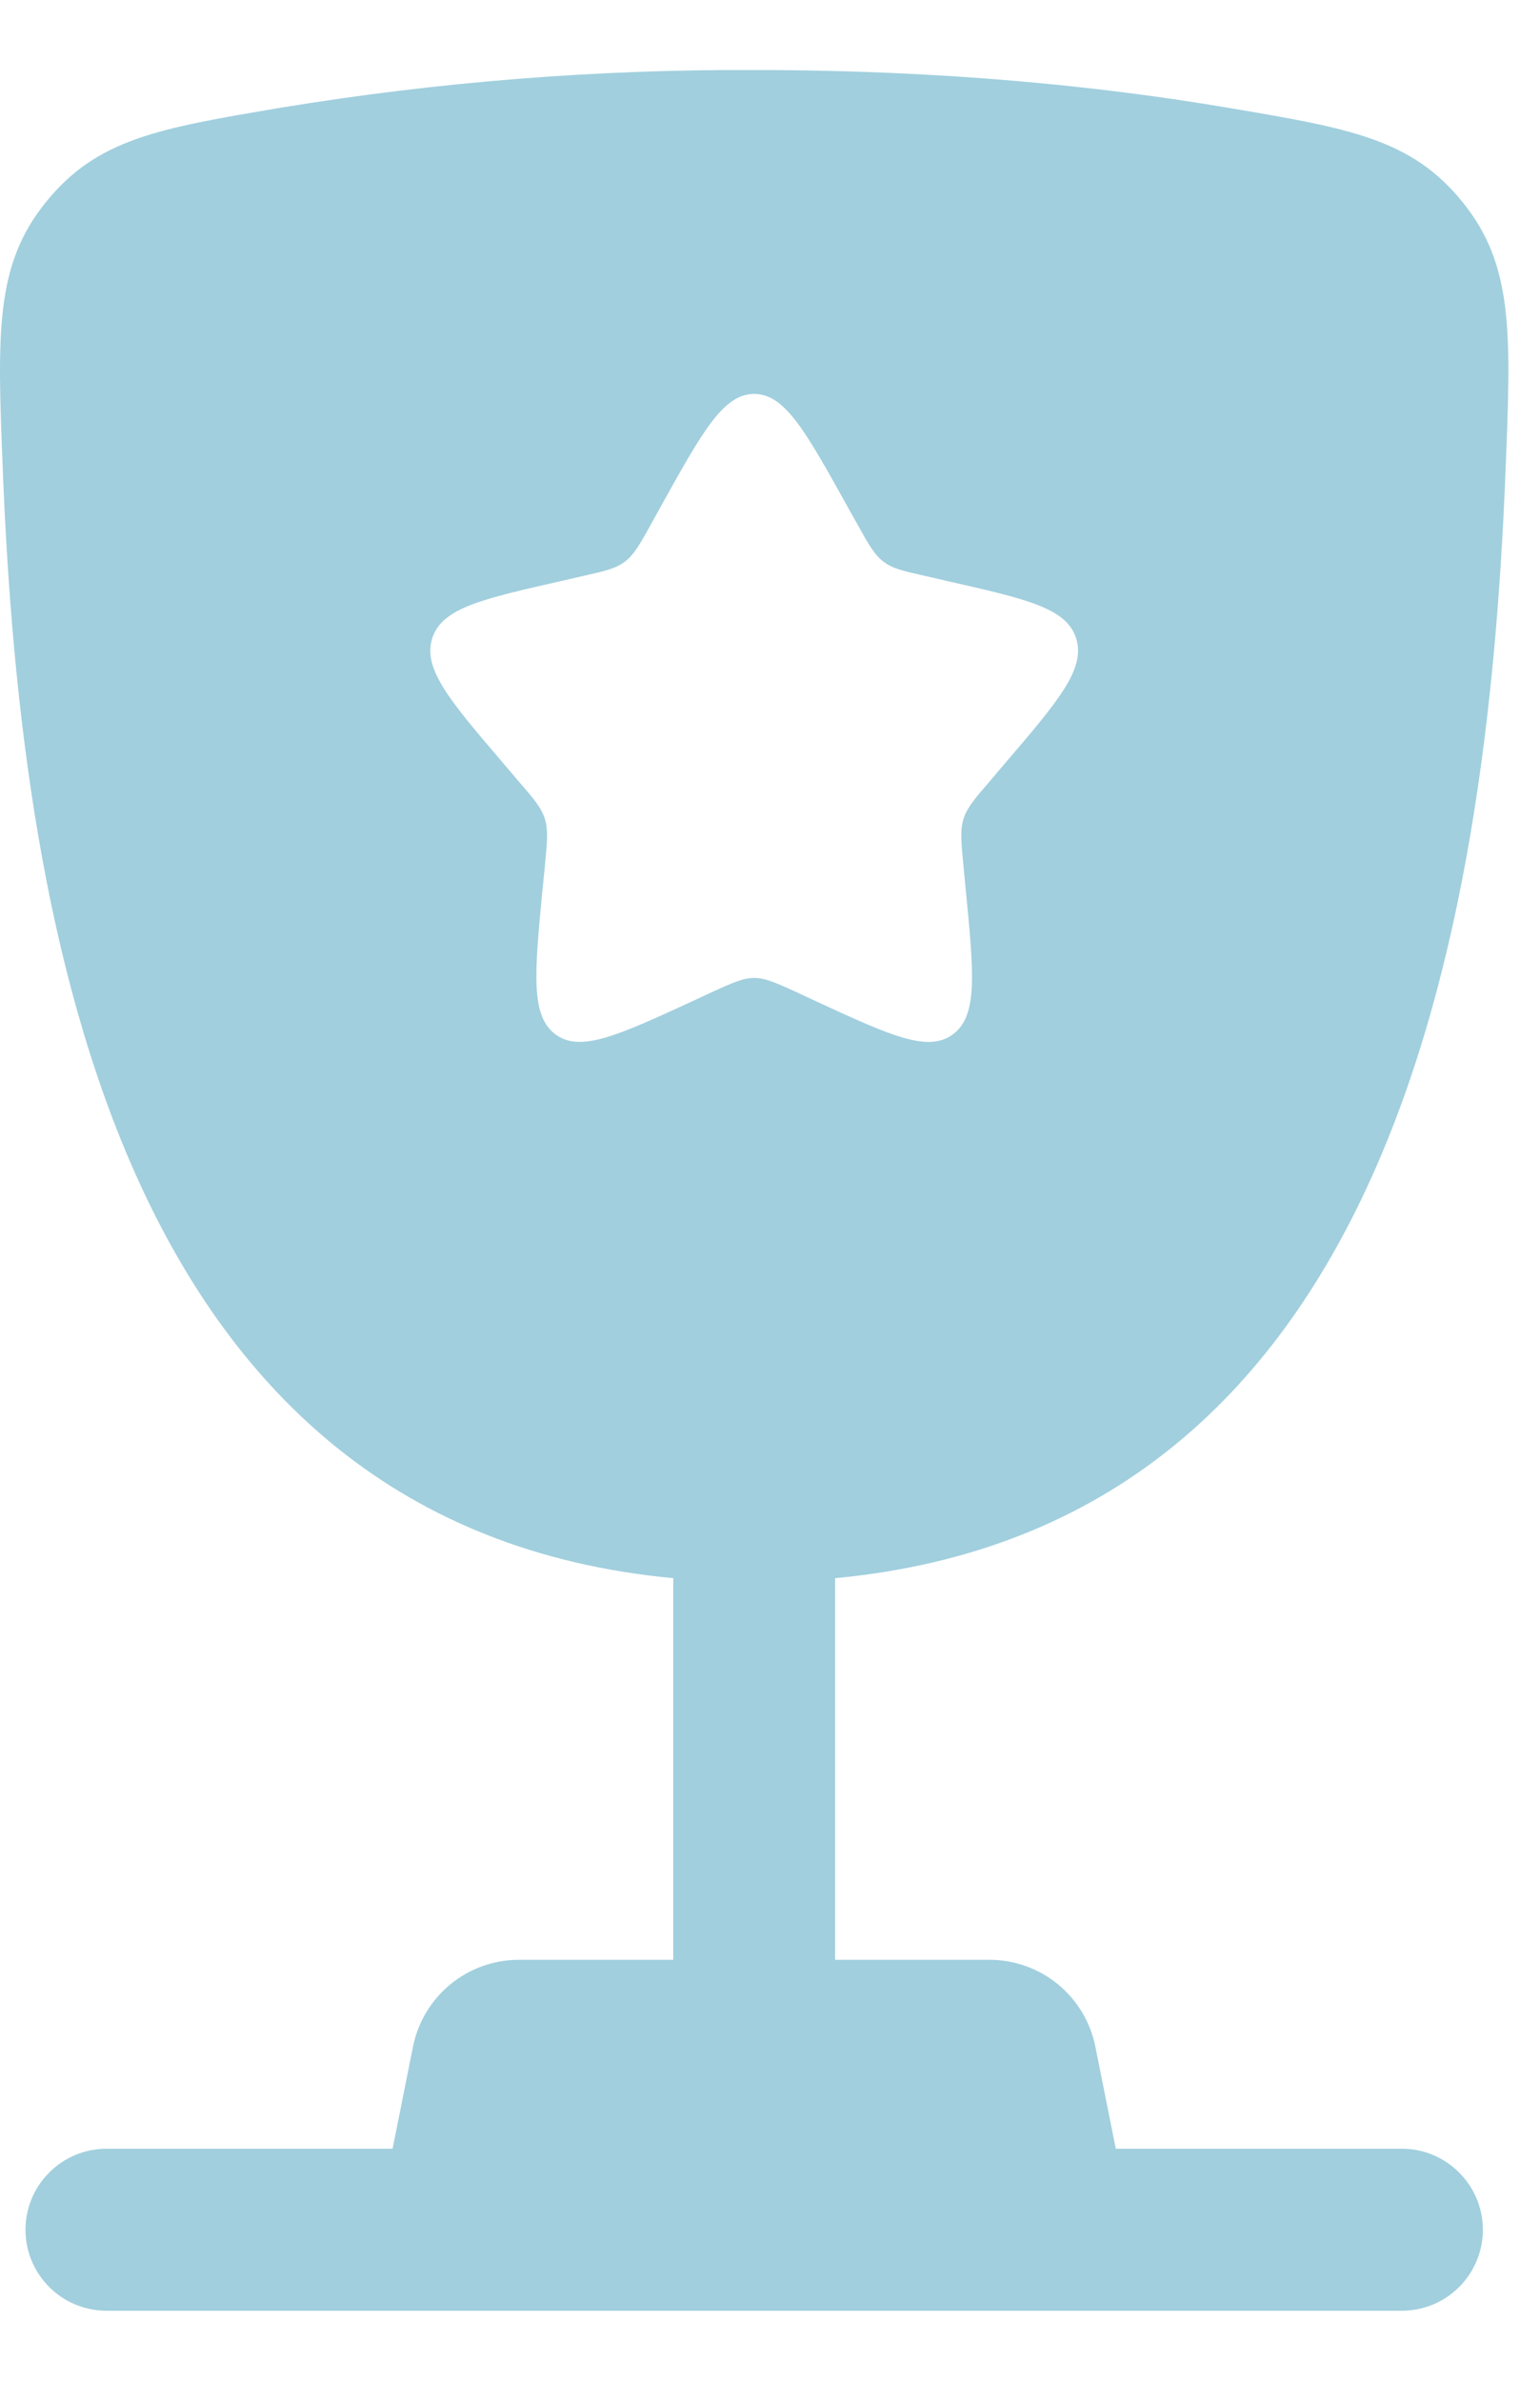 <svg width="11" height="17" viewBox="0 0 11 17" fill="none" xmlns="http://www.w3.org/2000/svg">
<path fill-rule="evenodd" clip-rule="evenodd" d="M5.387 0.5C6.763 0.5 7.895 0.621 8.762 0.768C9.64 0.916 10.079 0.99 10.446 1.442C10.813 1.894 10.793 2.382 10.754 3.358C10.622 6.711 9.899 10.899 5.965 11.269V13.994H7.068C7.246 13.994 7.419 14.056 7.557 14.169C7.694 14.282 7.789 14.439 7.824 14.614L7.97 15.343H10.013C10.167 15.343 10.314 15.404 10.422 15.513C10.531 15.621 10.592 15.768 10.592 15.922C10.592 16.075 10.531 16.222 10.422 16.331C10.314 16.439 10.167 16.5 10.013 16.5H0.761C0.607 16.5 0.46 16.439 0.352 16.331C0.243 16.222 0.182 16.075 0.182 15.922C0.182 15.768 0.243 15.621 0.352 15.513C0.46 15.404 0.607 15.343 0.761 15.343H2.804L2.95 14.614C2.985 14.439 3.08 14.282 3.217 14.169C3.355 14.056 3.528 13.994 3.706 13.994H4.809V11.269C0.876 10.899 0.153 6.71 0.02 3.358C-0.019 2.382 -0.038 1.893 0.329 1.442C0.695 0.99 1.134 0.916 2.012 0.768C3.128 0.585 4.256 0.495 5.387 0.5ZM6.121 3.738L6.045 3.602C5.752 3.076 5.606 2.813 5.387 2.813C5.168 2.813 5.021 3.076 4.728 3.602L4.653 3.738C4.57 3.888 4.528 3.962 4.463 4.011C4.398 4.06 4.317 4.079 4.155 4.115L4.008 4.149C3.439 4.278 3.155 4.342 3.087 4.559C3.019 4.777 3.213 5.004 3.601 5.457L3.701 5.575C3.812 5.703 3.867 5.767 3.892 5.848C3.917 5.928 3.908 6.013 3.892 6.185L3.876 6.342C3.818 6.947 3.789 7.25 3.965 7.384C4.142 7.519 4.409 7.396 4.942 7.151L5.079 7.087C5.231 7.018 5.307 6.983 5.387 6.983C5.467 6.983 5.543 7.018 5.695 7.087L5.832 7.151C6.365 7.397 6.631 7.519 6.809 7.384C6.986 7.25 6.956 6.947 6.897 6.342L6.882 6.185C6.866 6.013 6.857 5.928 6.882 5.848C6.907 5.768 6.962 5.703 7.073 5.575L7.173 5.457C7.561 5.004 7.755 4.777 7.687 4.559C7.619 4.342 7.335 4.278 6.766 4.149L6.619 4.115C6.457 4.079 6.376 4.061 6.311 4.011C6.246 3.962 6.204 3.888 6.121 3.738Z" fill="#a1cfde"/>
</svg>
